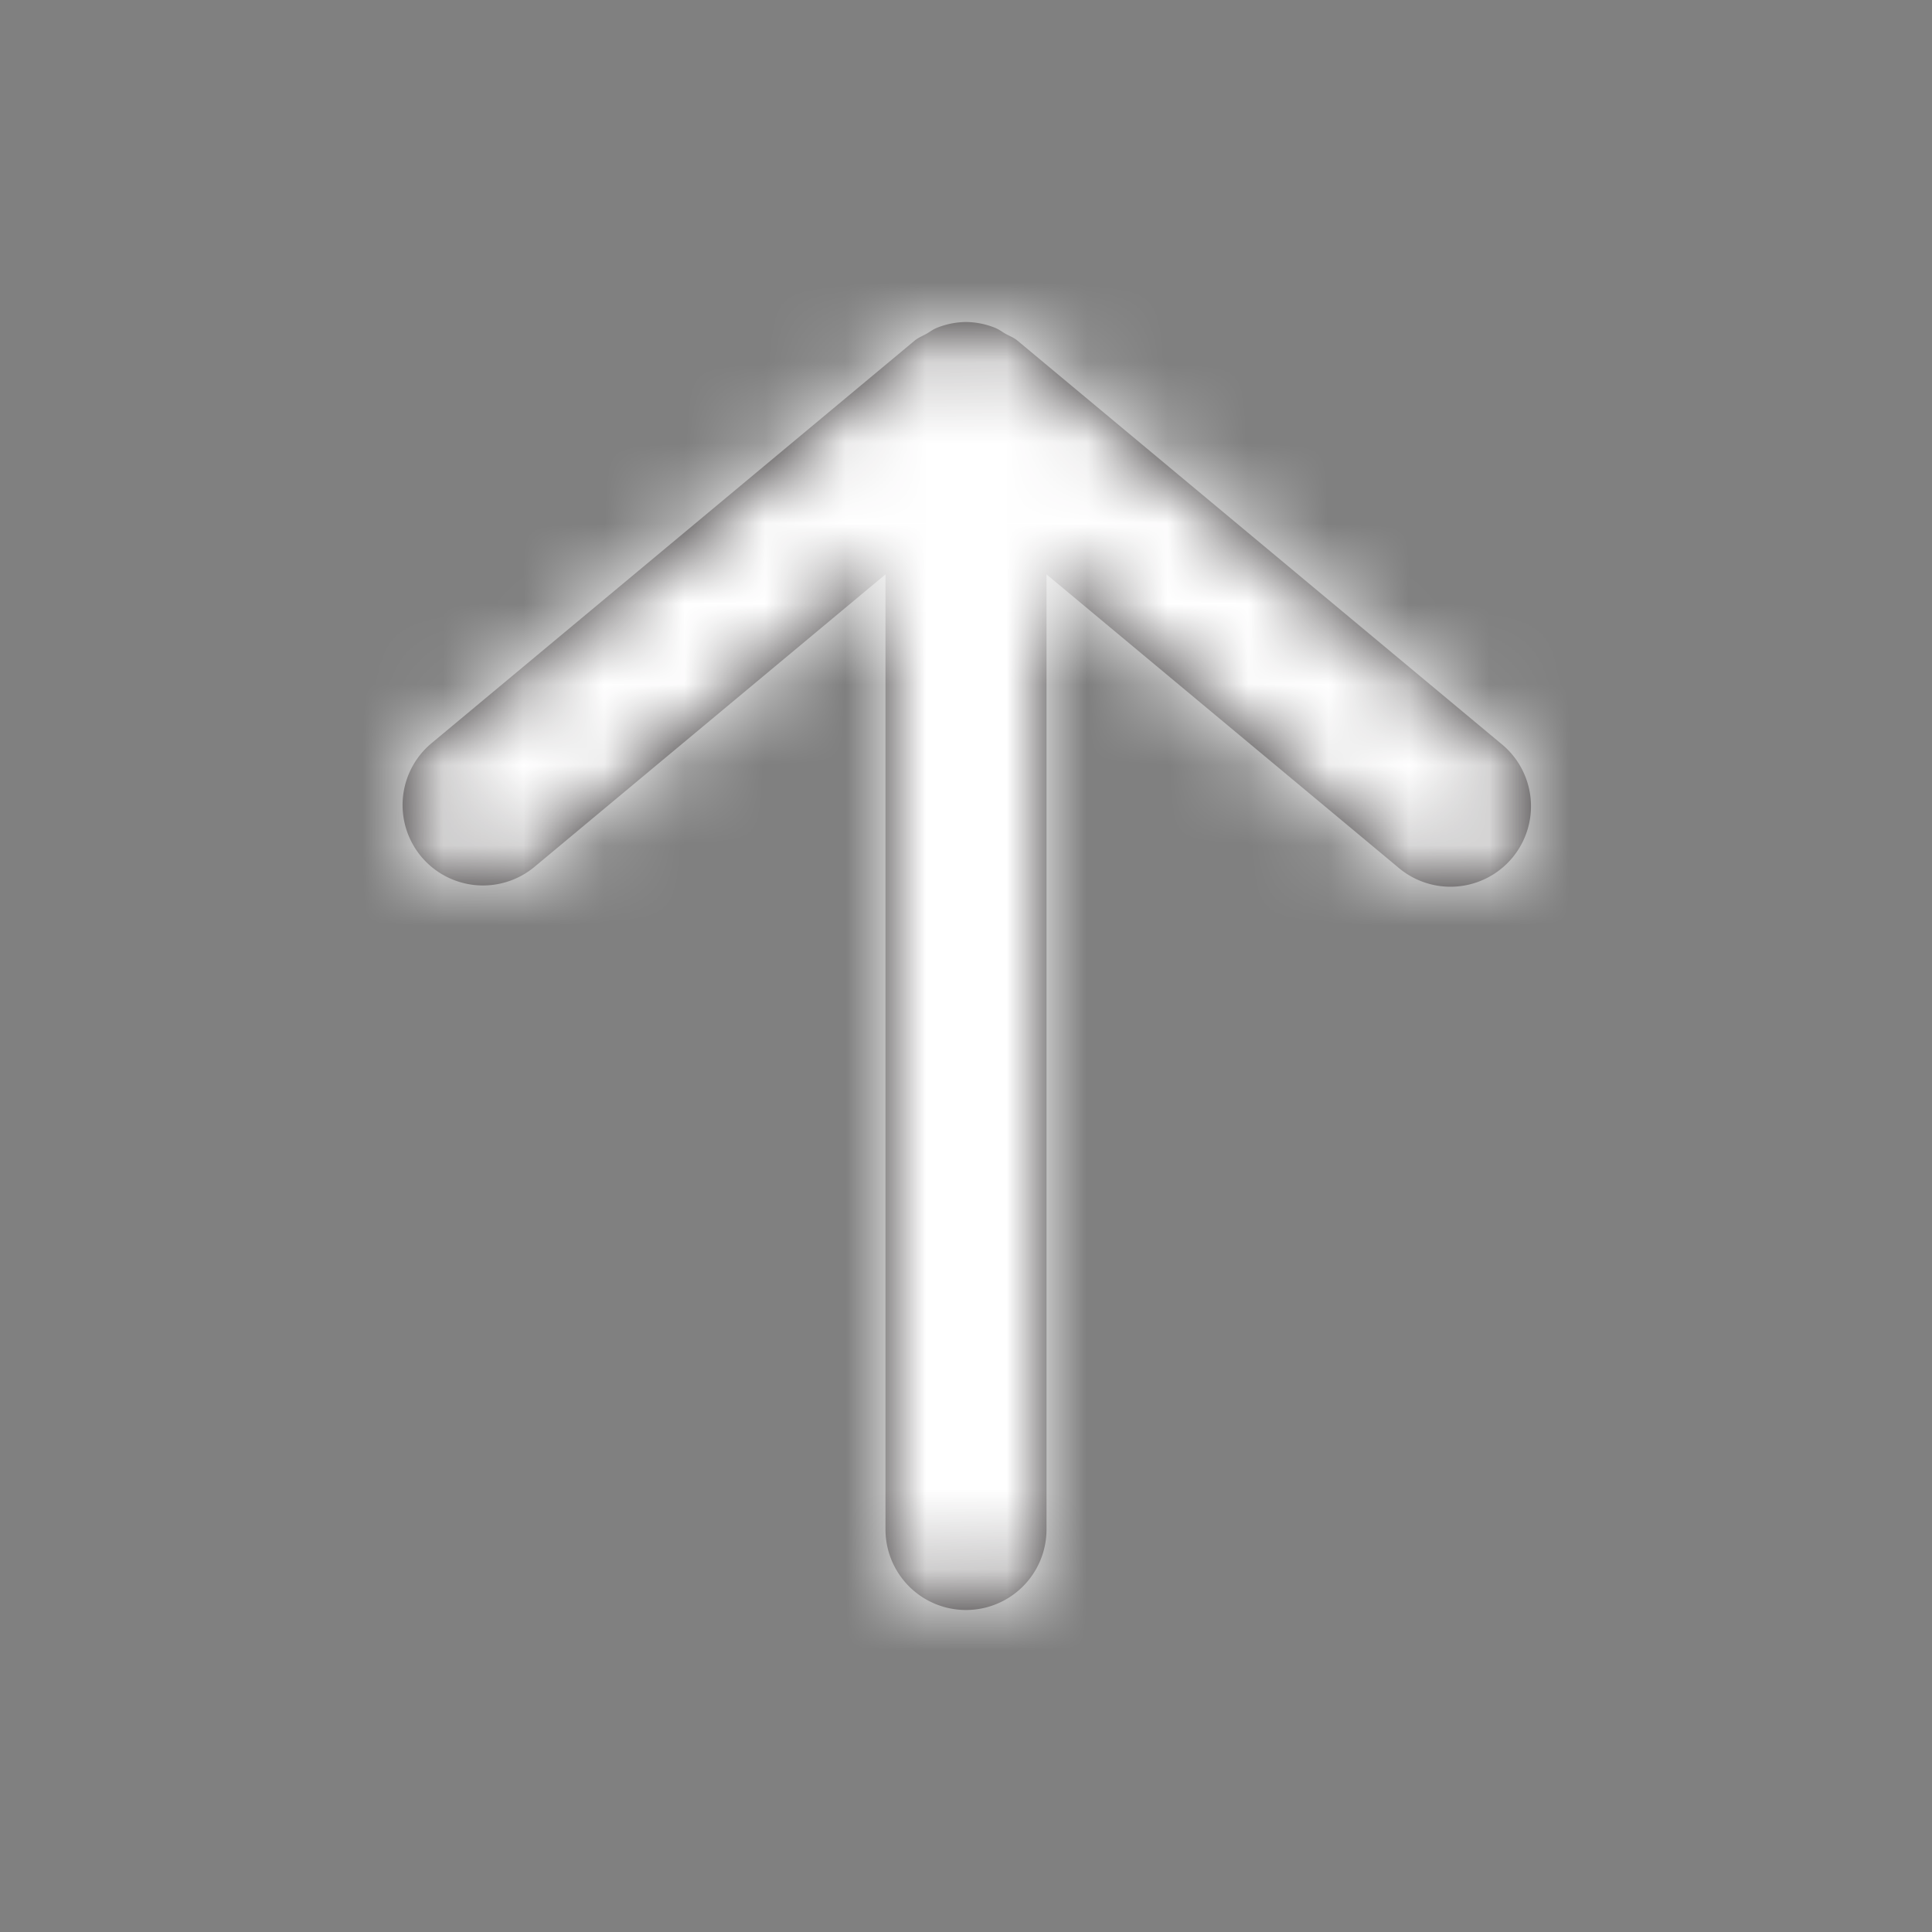 <svg width="24" height="24" fill="none" xmlns="http://www.w3.org/2000/svg">
  <rect width="100%" height="100%" fill="#808080" stroke="none"/>
  <path fill-rule="evenodd" clip-rule="evenodd" d="M5.232 10.64a1 1 0 001.408.128L11 7.135V19a1 1 0 002 0V7.135l4.36 3.633a1 1 0 101.28-1.536l-6-5c-.047-.04-.103-.059-.155-.089-.041-.024-.077-.052-.122-.07A.992.992 0 0012 4a.992.992 0 00-.363.073c-.045.018-.081.046-.122.07-.052.03-.108.05-.155.09l-6 5a1 1 0 00-.128 1.407z" fill="#231F20"/>
  <mask id="a" maskUnits="userSpaceOnUse" x="5" y="4" width="15" height="17">
    <path fill-rule="evenodd" clip-rule="evenodd" d="M5.232 10.64a1 1 0 001.408.128L11 7.135V19a1 1 0 002 0V7.135l4.36 3.633a1 1 0 101.28-1.536l-6-5c-.047-.04-.103-.059-.155-.089-.041-.024-.077-.052-.122-.07A.992.992 0 0012 4a.992.992 0 00-.363.073c-.045.018-.081.046-.122.07-.052.03-.108.05-.155.09l-6 5a1 1 0 00-.128 1.407z" fill="#fff"/>
  </mask>
  <g mask="url(#a)">
    <path fill="#fff" d="M0 0h24v24H0z"/>
  </g>
</svg>
